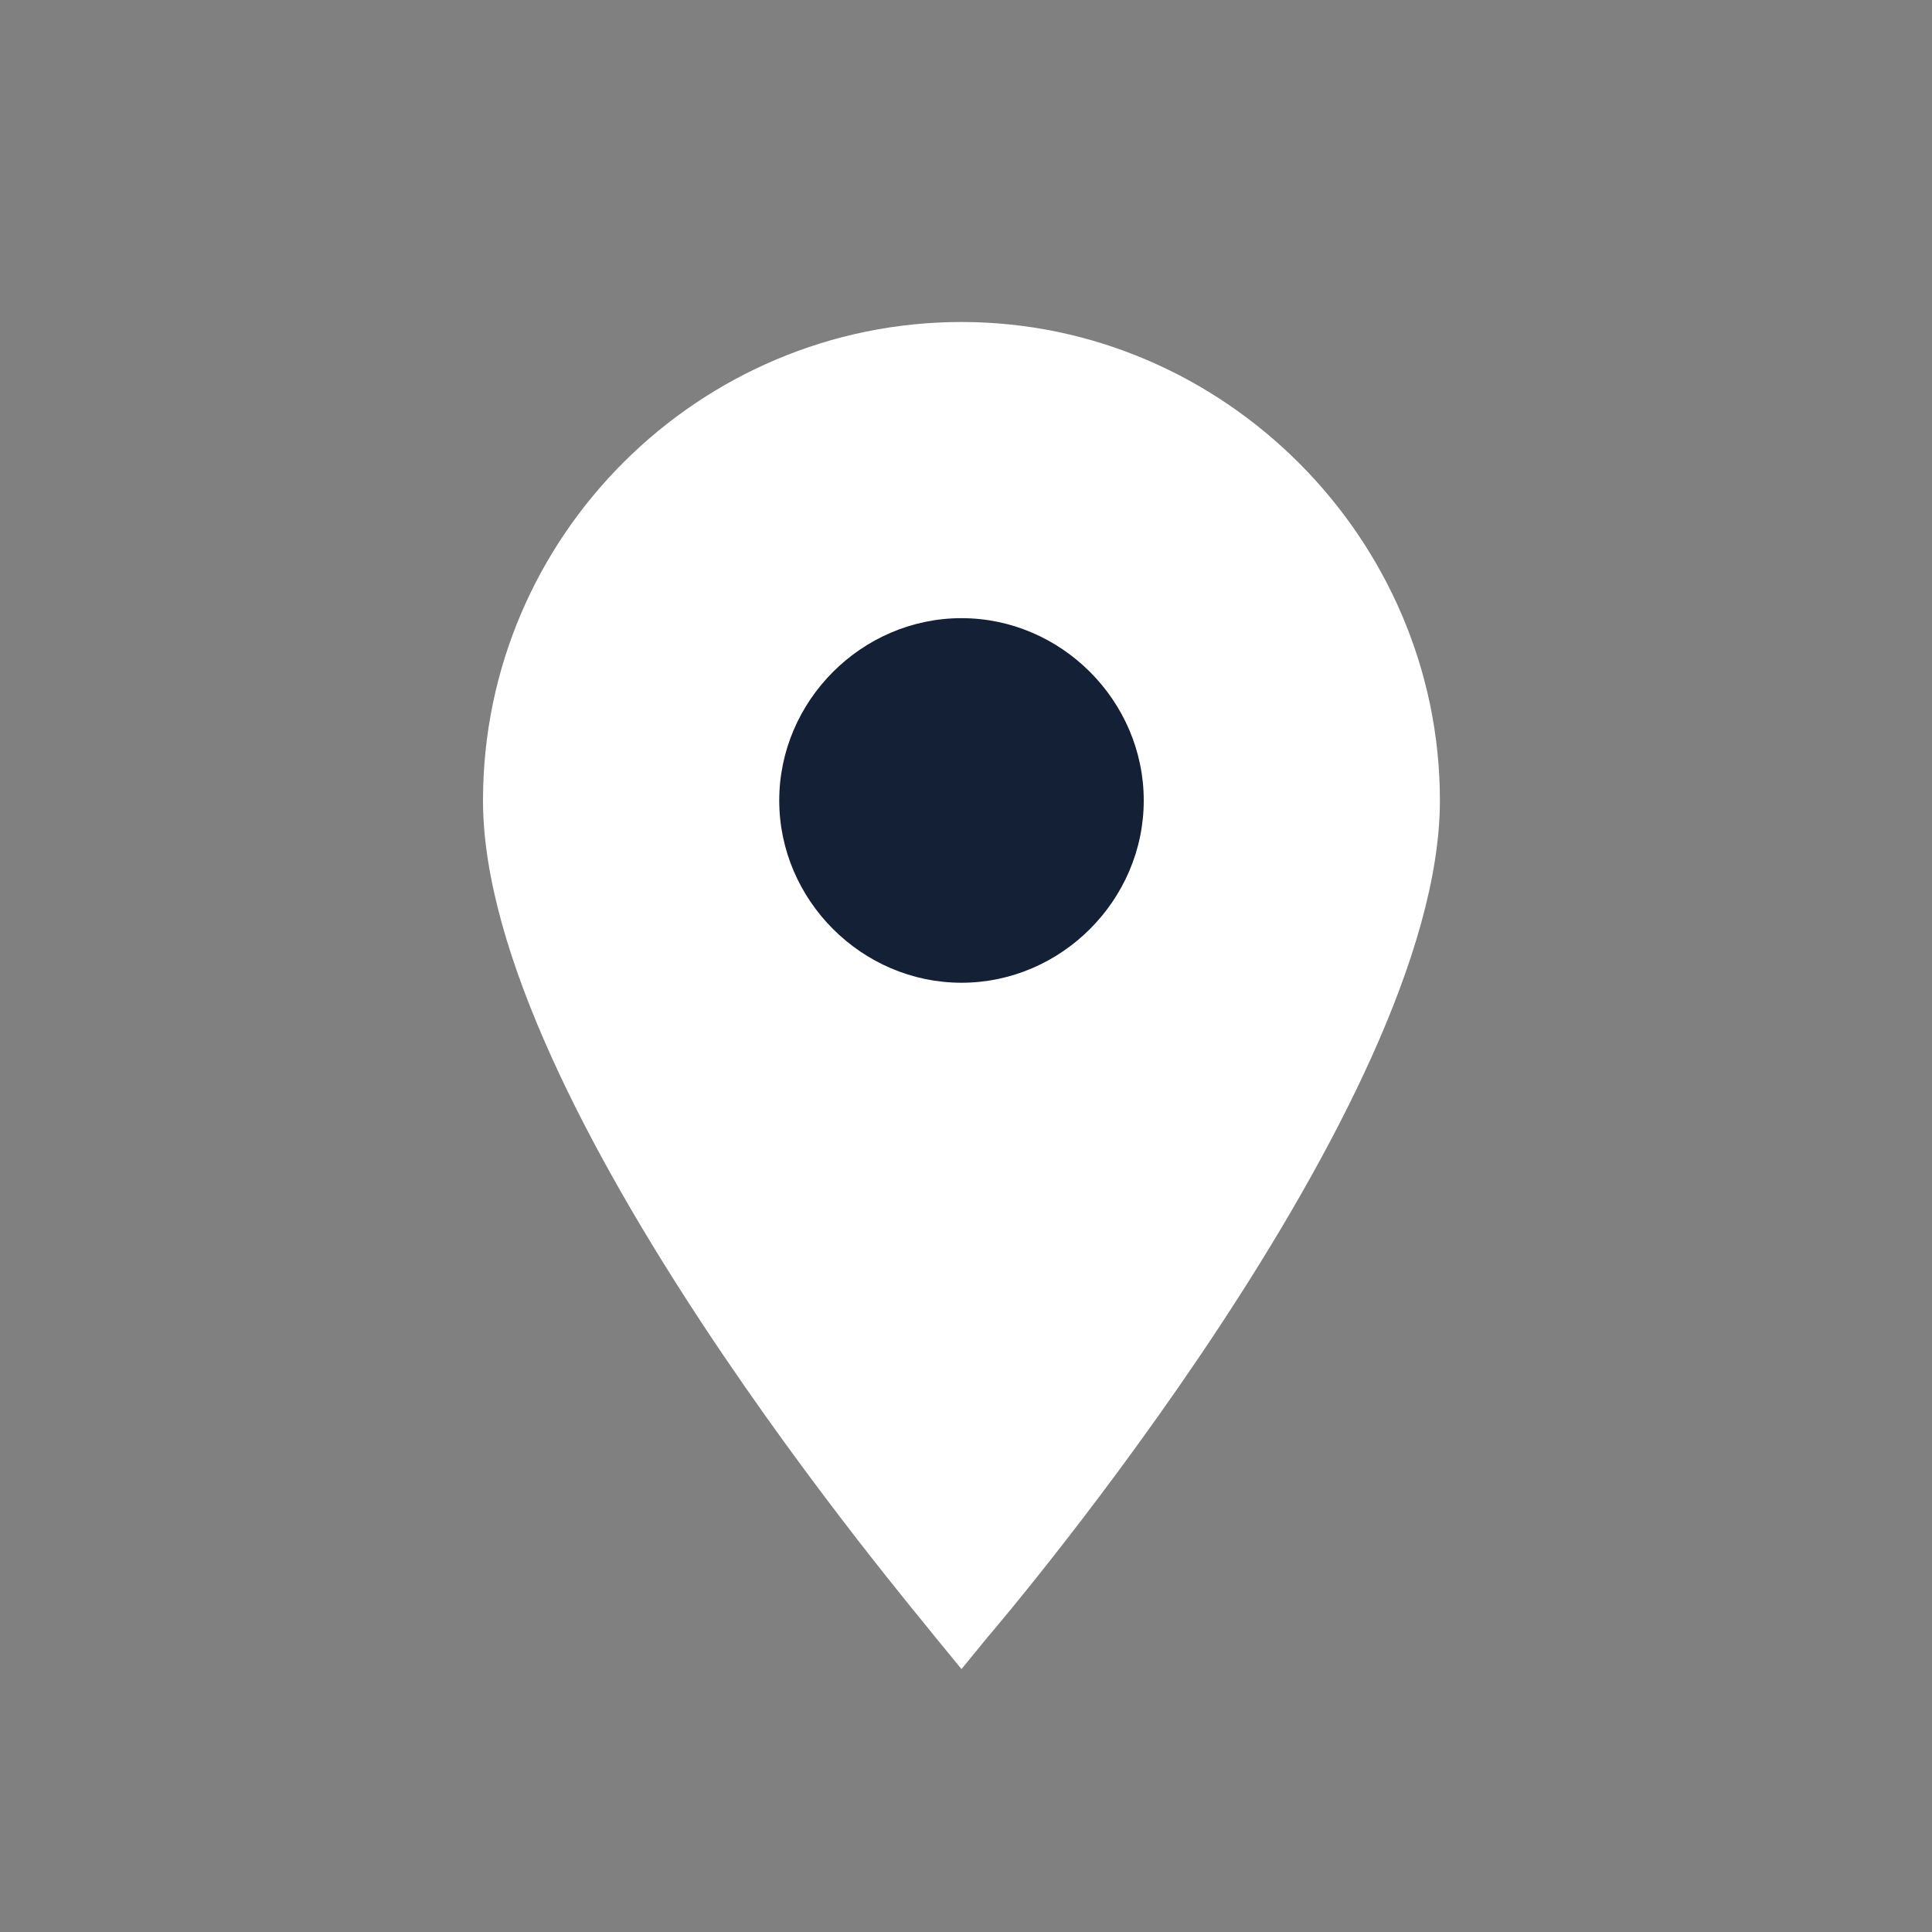 <svg width="24" height="24" viewBox="0 0 24 24" fill="none" xmlns="http://www.w3.org/2000/svg">
<rect x="0" y="0" width="24" height="24" fill="#808080" stroke="none"/>
<path d="M11.944 20.734L11.625 20.345C11.413 20.062 6 13.729 6 9.944C6 6.653 8.689 4 11.944 4C15.199 4 17.887 6.689 17.887 9.944C17.887 13.729 12.474 20.098 12.262 20.345L11.944 20.734Z" fill="white"/>
<path d="M11.944 12.208C10.706 12.208 9.68 11.182 9.68 9.944C9.68 8.705 10.706 7.679 11.944 7.679C13.182 7.679 14.208 8.705 14.208 9.944C14.208 11.182 13.182 12.208 11.944 12.208Z" fill="#142036"/>
</svg>
